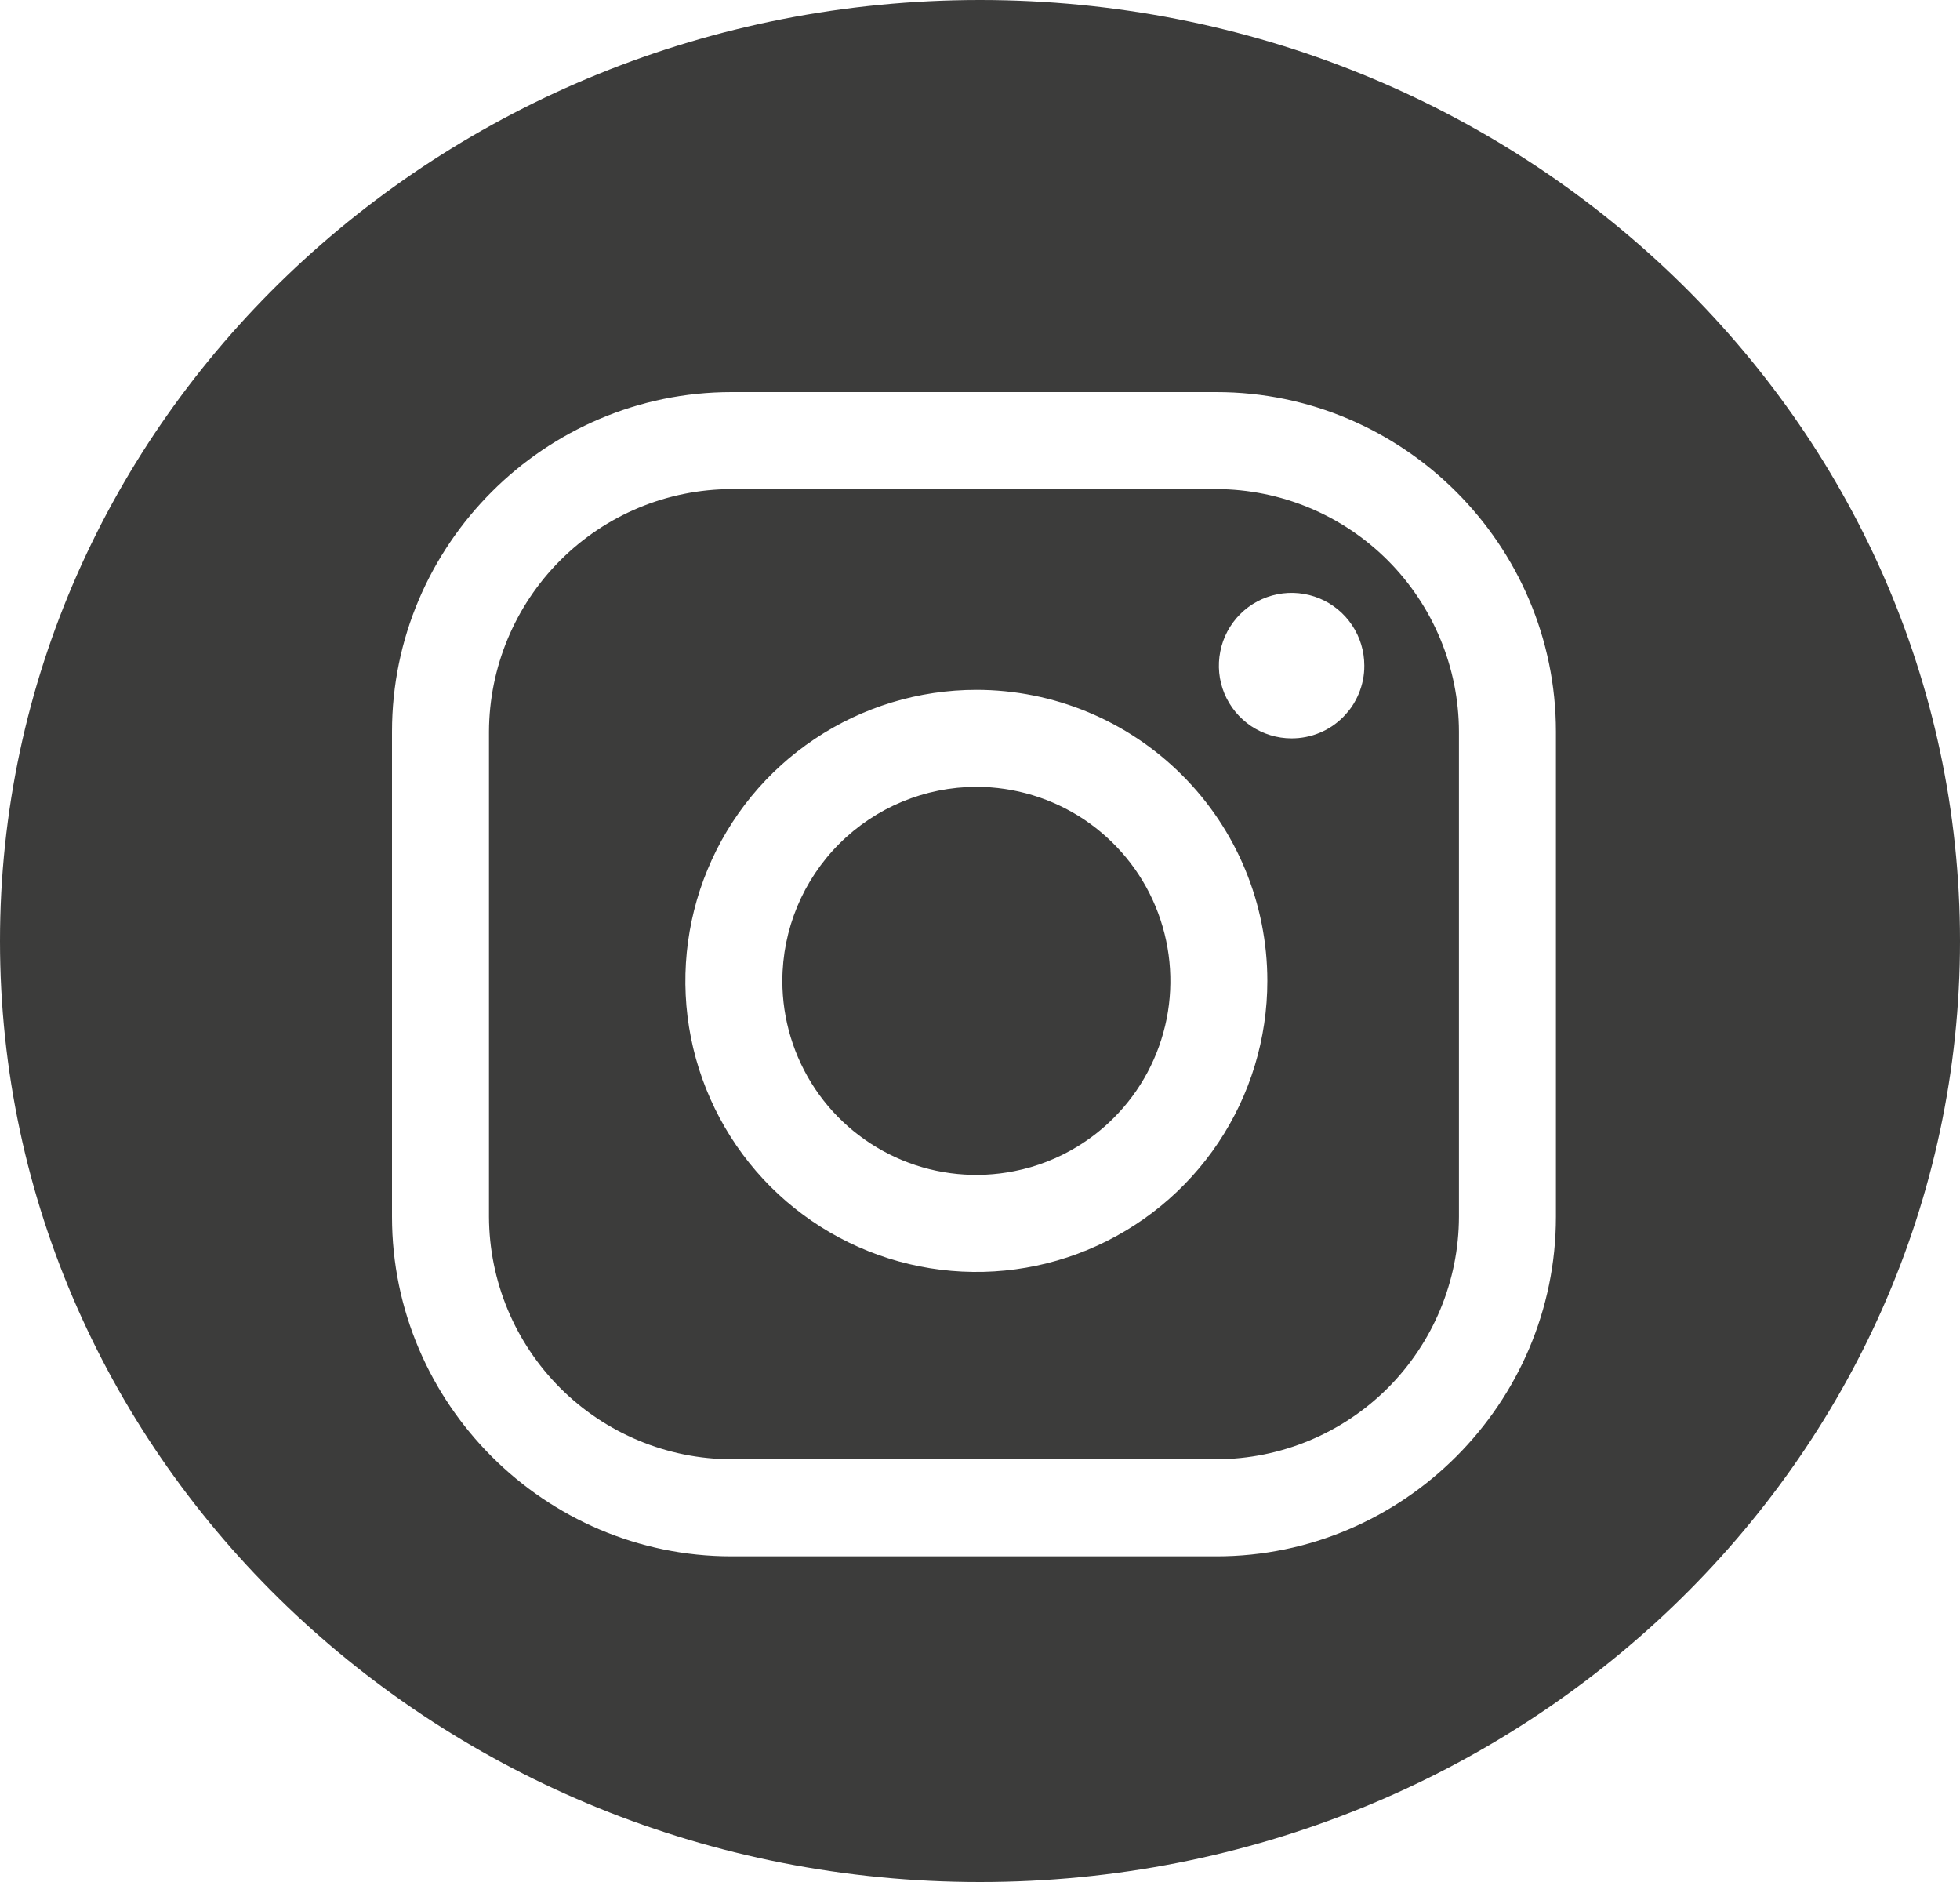 <svg width="25" height="24" viewBox="0 0 25 24" fill="none" xmlns="http://www.w3.org/2000/svg">
<path fill-rule="evenodd" clip-rule="evenodd" d="M12.5 24C19.404 24 25 18.627 25 12C25 5.373 19.404 0 12.5 0C5.596 0 0 5.373 0 12C0 18.627 5.596 24 12.5 24ZM17.701 7.146C17.121 6.566 16.336 6.239 15.516 6.237H9.33C8.511 6.239 7.725 6.566 7.146 7.146C6.566 7.726 6.24 8.511 6.237 9.33V15.517C6.24 16.336 6.566 17.121 7.146 17.701C7.725 18.28 8.511 18.607 9.33 18.609H15.516C16.336 18.607 17.121 18.28 17.701 17.701C18.28 17.121 18.607 16.336 18.609 15.517V9.33C18.607 8.511 18.28 7.726 17.701 7.146ZM9.33 5H15.516C17.898 5 19.846 6.948 19.846 9.33V15.517C19.846 17.898 17.898 19.847 15.516 19.847H9.33C6.949 19.847 5 17.898 5 15.517V9.33C5 6.948 6.949 5 9.33 5ZM15.959 9.26C16.112 9.361 16.291 9.416 16.474 9.416C16.596 9.416 16.717 9.393 16.83 9.346C16.943 9.3 17.045 9.231 17.131 9.145C17.152 9.123 17.172 9.101 17.191 9.078C17.209 9.057 17.226 9.034 17.242 9.012C17.277 8.959 17.308 8.902 17.332 8.844C17.379 8.73 17.403 8.61 17.402 8.488C17.402 8.305 17.348 8.125 17.246 7.973C17.144 7.82 16.999 7.701 16.83 7.631C16.66 7.561 16.474 7.542 16.294 7.578C16.113 7.614 15.948 7.702 15.818 7.832C15.689 7.962 15.6 8.127 15.565 8.307C15.529 8.487 15.547 8.674 15.617 8.843C15.688 9.013 15.806 9.157 15.959 9.26ZM13.829 10.451C13.421 10.18 12.943 10.034 12.454 10.034C11.798 10.035 11.169 10.296 10.705 10.76C10.241 11.224 9.98 11.852 9.979 12.509C9.979 12.998 10.124 13.477 10.396 13.884C10.668 14.291 11.055 14.607 11.507 14.795C11.959 14.982 12.456 15.031 12.937 14.935C13.223 14.879 13.497 14.771 13.744 14.62C13.91 14.519 14.064 14.398 14.203 14.259C14.55 13.913 14.785 13.472 14.881 12.991C14.976 12.512 14.927 12.014 14.74 11.562C14.553 11.109 14.235 10.724 13.829 10.451ZM10.392 9.423C11.002 9.015 11.72 8.797 12.454 8.797C13.438 8.797 14.382 9.188 15.078 9.885C15.774 10.58 16.165 11.524 16.165 12.509C16.165 13.243 15.948 13.961 15.54 14.571C15.132 15.182 14.552 15.657 13.874 15.938C13.196 16.219 12.45 16.292 11.73 16.149C11.01 16.006 10.348 15.652 9.829 15.134C9.31 14.614 8.957 13.953 8.813 13.233C8.67 12.513 8.744 11.767 9.025 11.089C9.306 10.41 9.781 9.831 10.392 9.423Z" fill="#3C3C3B"/>
</svg>
